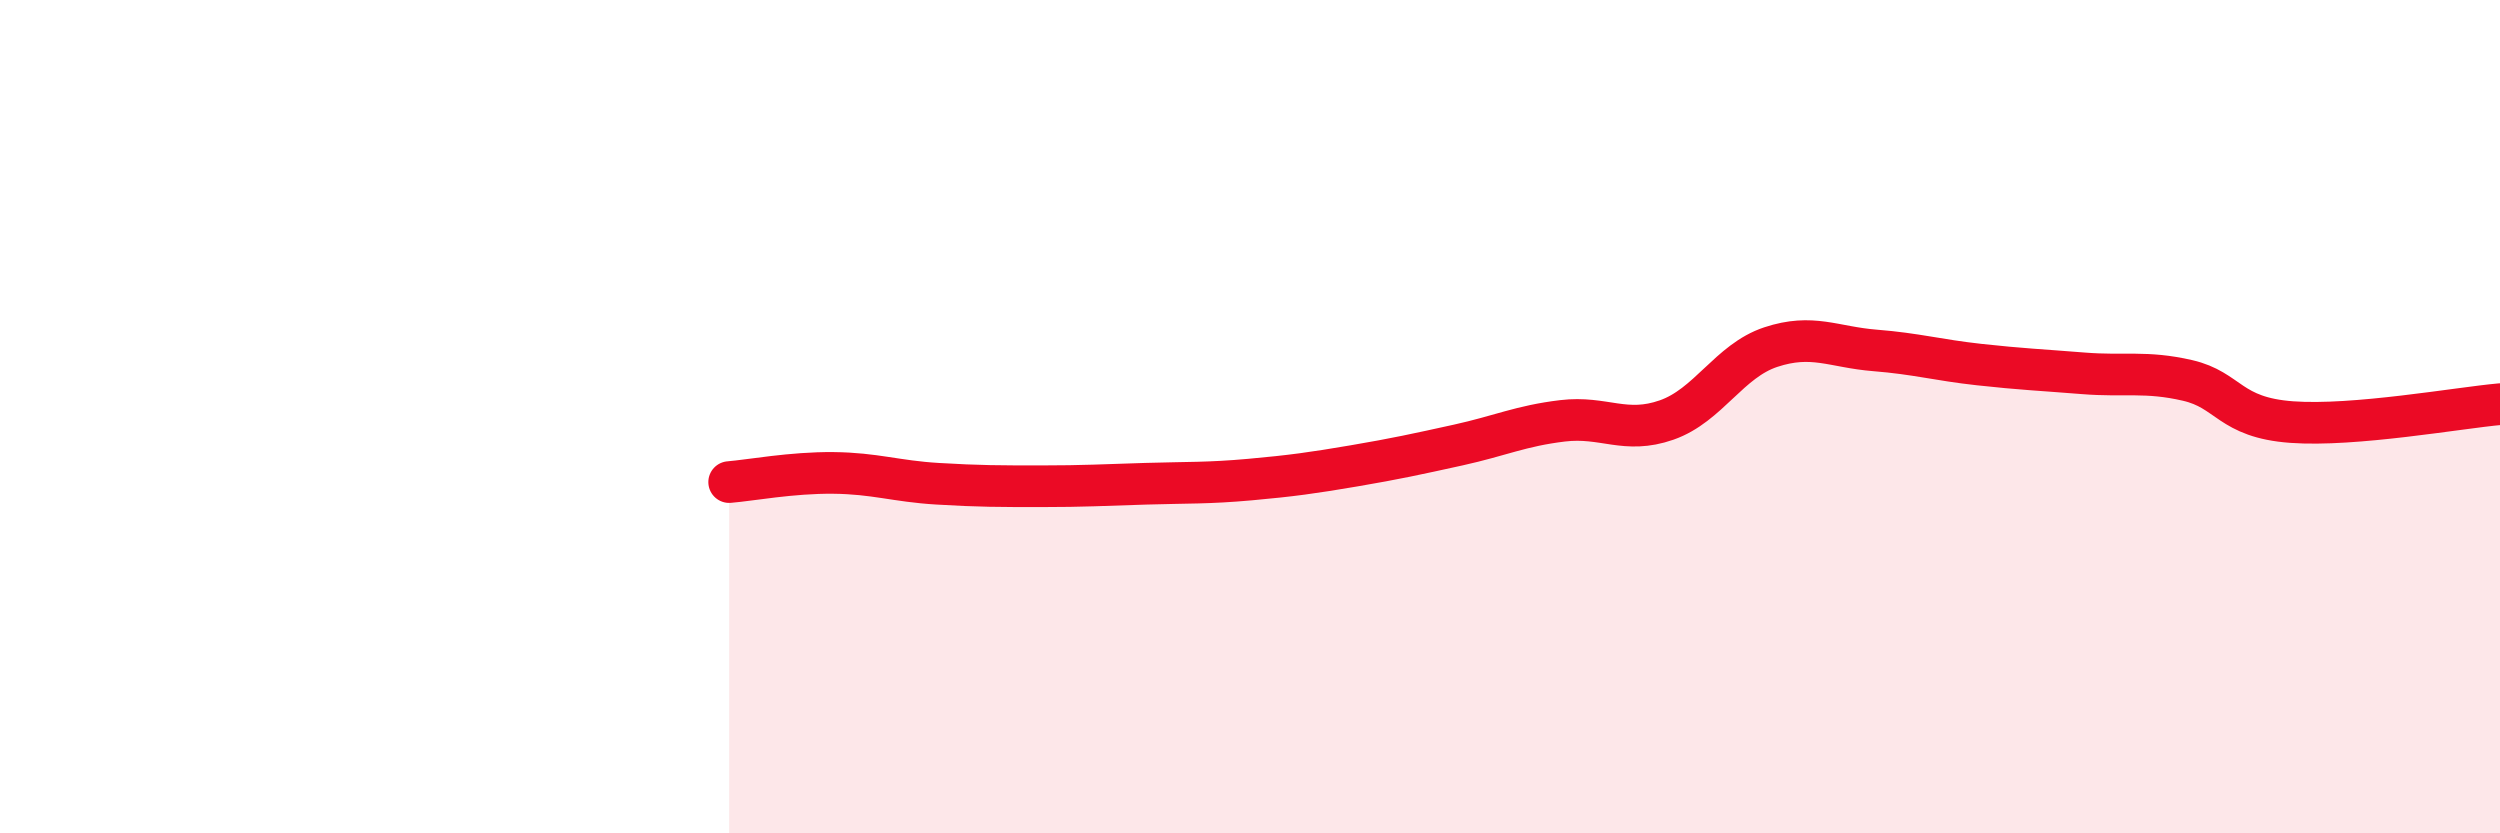 
    <svg width="60" height="20" viewBox="0 0 60 20" xmlns="http://www.w3.org/2000/svg">
      <path
        d="M 17.5,11.57 C 18,11.53 19,11.34 20,11.35 C 21,11.36 21.5,11.55 22.5,11.61 C 23.5,11.67 24,11.67 25,11.67 C 26,11.67 26.5,11.64 27.5,11.61 C 28.5,11.58 29,11.6 30,11.51 C 31,11.42 31.5,11.35 32.5,11.18 C 33.5,11.01 34,10.9 35,10.68 C 36,10.46 36.5,10.22 37.5,10.1 C 38.5,9.98 39,10.43 40,10.08 C 41,9.73 41.5,8.66 42.5,8.33 C 43.5,8 44,8.33 45,8.41 C 46,8.49 46.5,8.64 47.5,8.75 C 48.5,8.86 49,8.88 50,8.96 C 51,9.04 51.5,8.9 52.5,9.13 C 53.5,9.36 53.5,10.02 55,10.13 C 56.5,10.24 59,9.79 60,9.7L60 20L17.5 20Z"
        fill="#EB0A25"
        opacity="0.1"
        stroke-linecap="round"
        stroke-linejoin="round"
      />
      <path
        d="M 17.5,11.57 C 18,11.53 19,11.34 20,11.35 C 21,11.36 21.5,11.55 22.5,11.61 C 23.5,11.67 24,11.67 25,11.67 C 26,11.67 26.5,11.64 27.5,11.61 C 28.5,11.58 29,11.6 30,11.51 C 31,11.42 31.5,11.35 32.5,11.18 C 33.5,11.01 34,10.9 35,10.68 C 36,10.46 36.5,10.22 37.5,10.1 C 38.5,9.98 39,10.43 40,10.08 C 41,9.73 41.5,8.66 42.5,8.33 C 43.5,8 44,8.33 45,8.41 C 46,8.49 46.5,8.64 47.5,8.75 C 48.5,8.86 49,8.88 50,8.96 C 51,9.04 51.5,8.9 52.5,9.13 C 53.5,9.36 53.5,10.02 55,10.13 C 56.5,10.24 59,9.79 60,9.7"
        stroke="#EB0A25"
        stroke-width="1"
        fill="none"
        stroke-linecap="round"
        stroke-linejoin="round"
      />
    </svg>
  